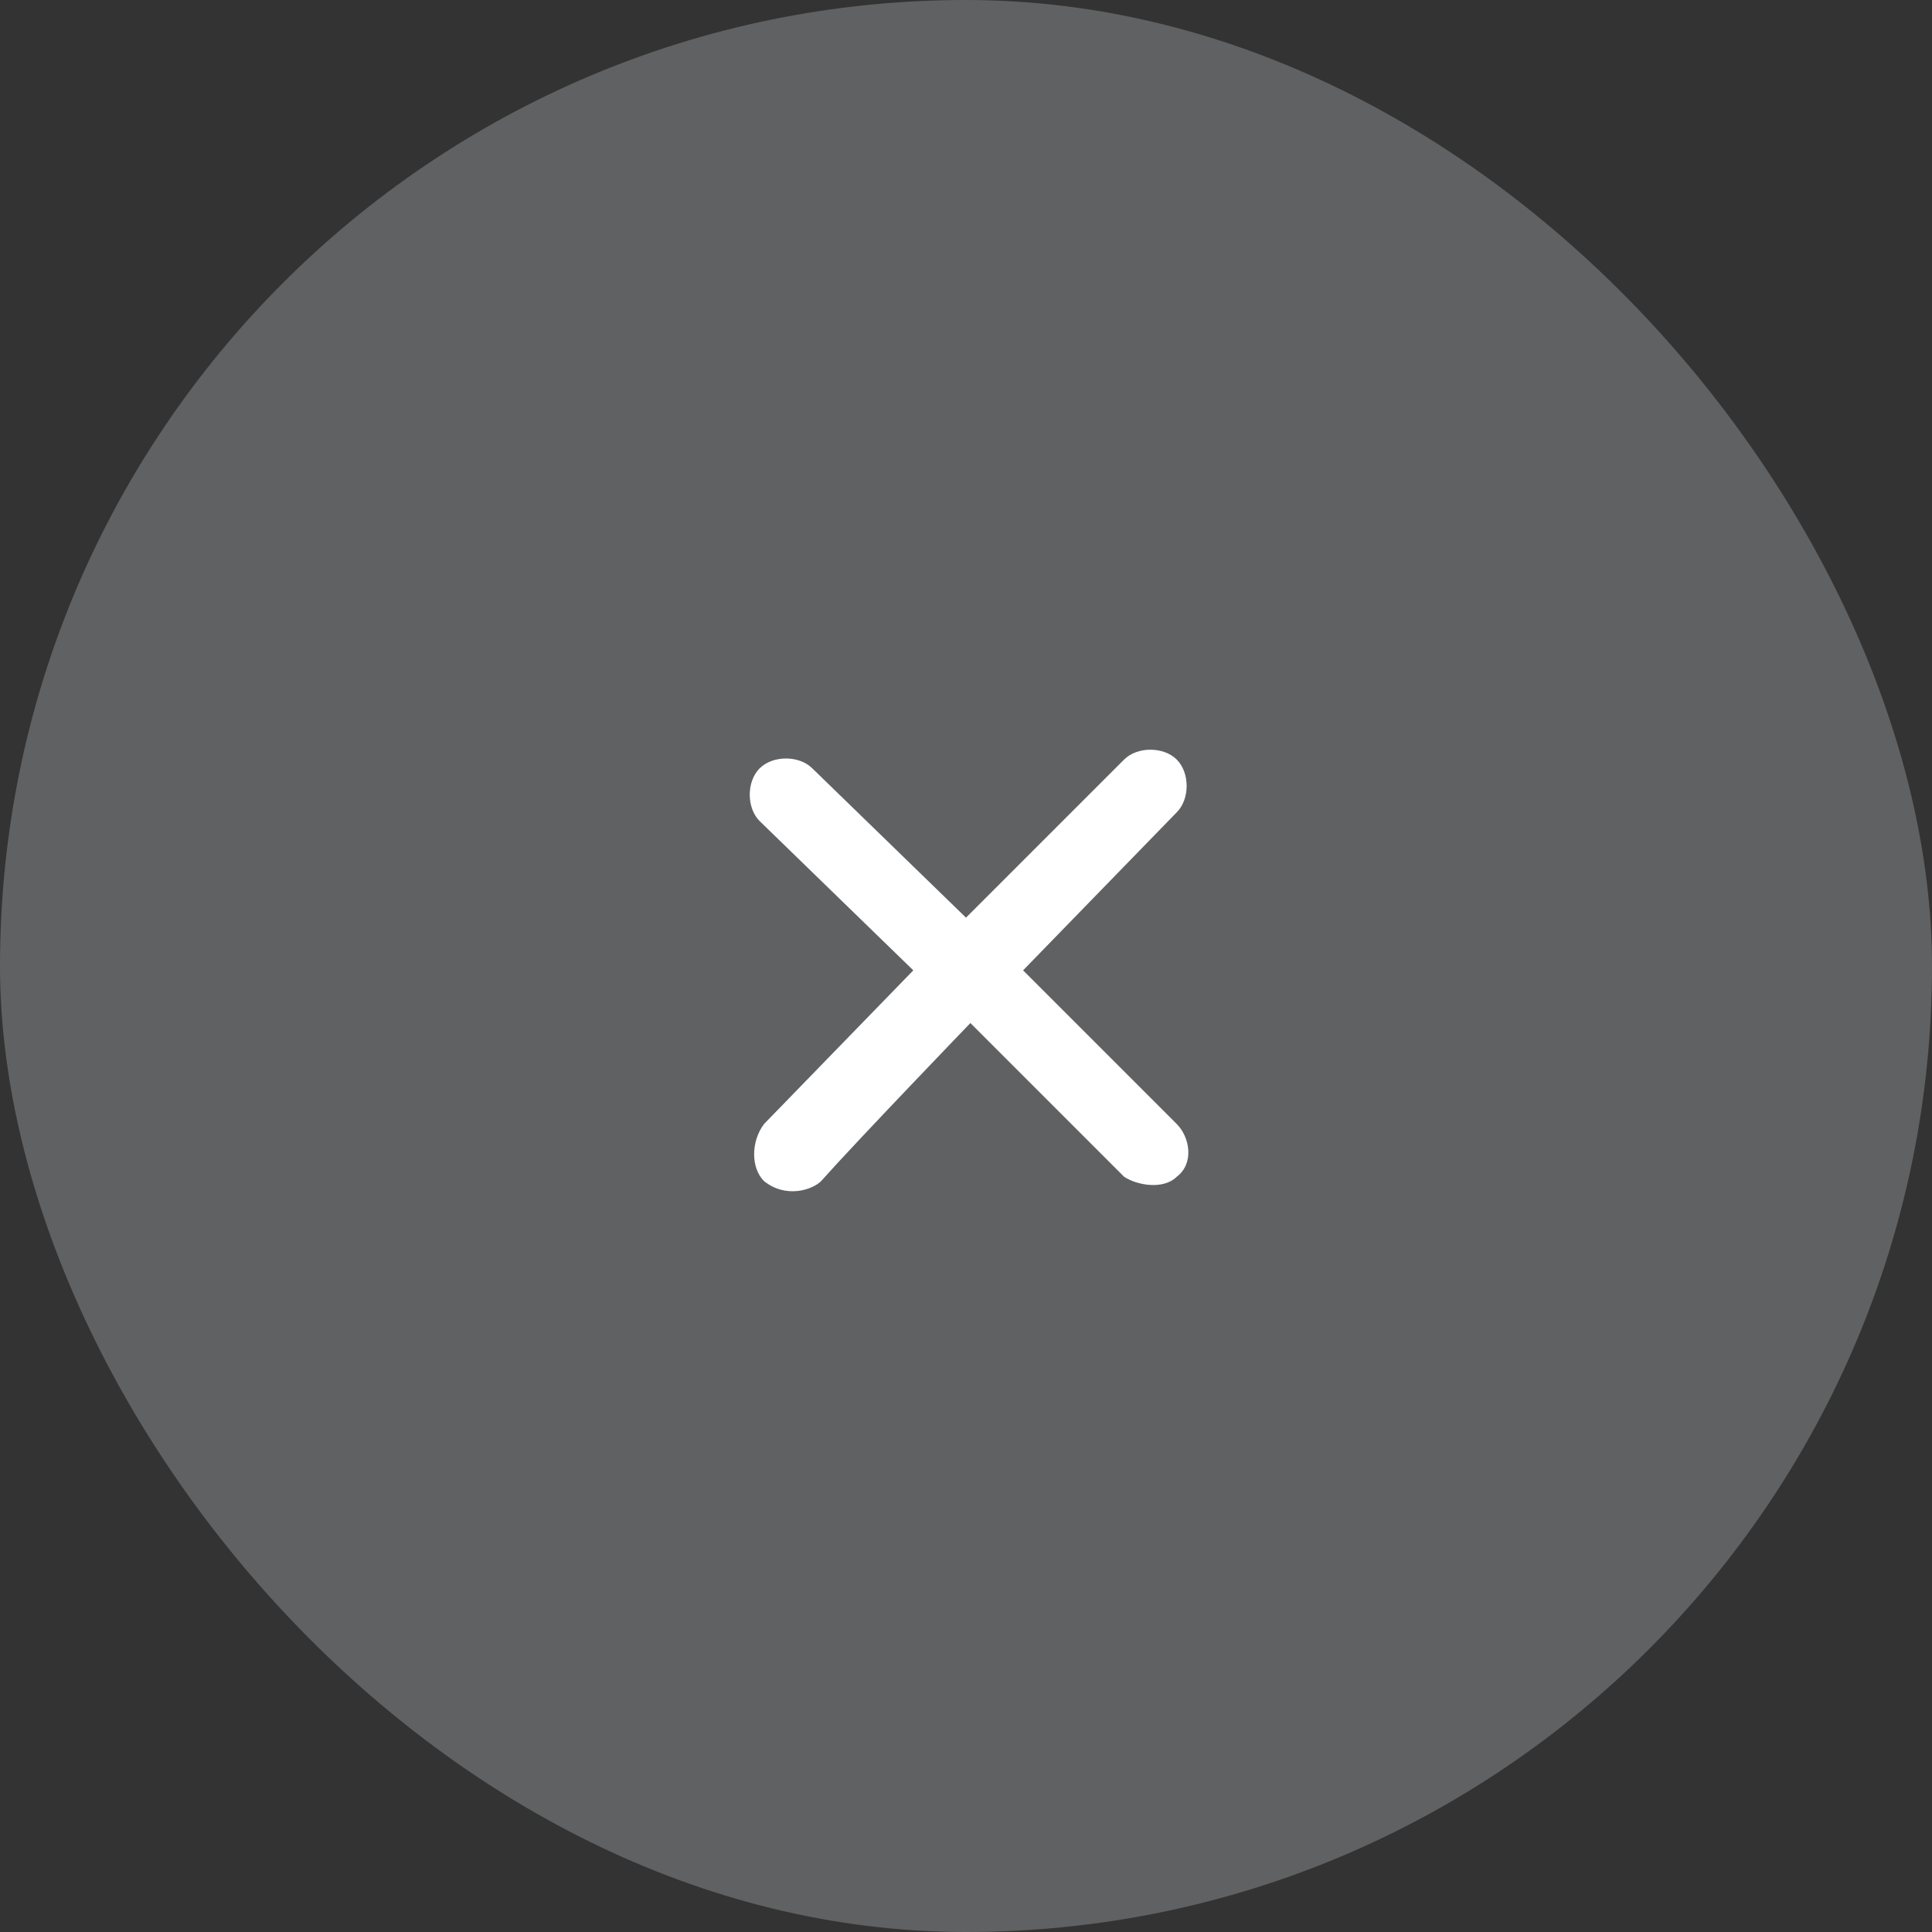 <?xml version="1.0" encoding="UTF-8"?> <svg xmlns="http://www.w3.org/2000/svg" width="44" height="44" viewBox="0 0 44 44" fill="none"><rect x="0" y="0" width="44" height="44" fill="#333333" stroke="none"/><rect width="44" height="44" rx="22" fill="#F0F3F5" fill-opacity="0.24"></rect><path d="M18.7 26.899C19.5 25.999 22.1 23.299 22.1 23.299C22.1 23.299 24.8 25.999 25.6 26.799C25.9 26.999 26.5 27.099 26.8 26.799C27.2 26.499 27.1 25.899 26.8 25.599L23.3 22.099L26.8 18.499C27.1 18.199 27.1 17.599 26.8 17.299C26.5 16.999 25.9 16.999 25.6 17.299L22 20.899L18.5 17.499C18.2 17.199 17.6 17.199 17.3 17.499C17 17.799 17 18.399 17.3 18.699L20.8 22.099L17.4 25.599C17.1 25.999 17.1 26.599 17.4 26.899C17.9 27.299 18.5 27.099 18.7 26.899Z" fill="white"></path></svg> 